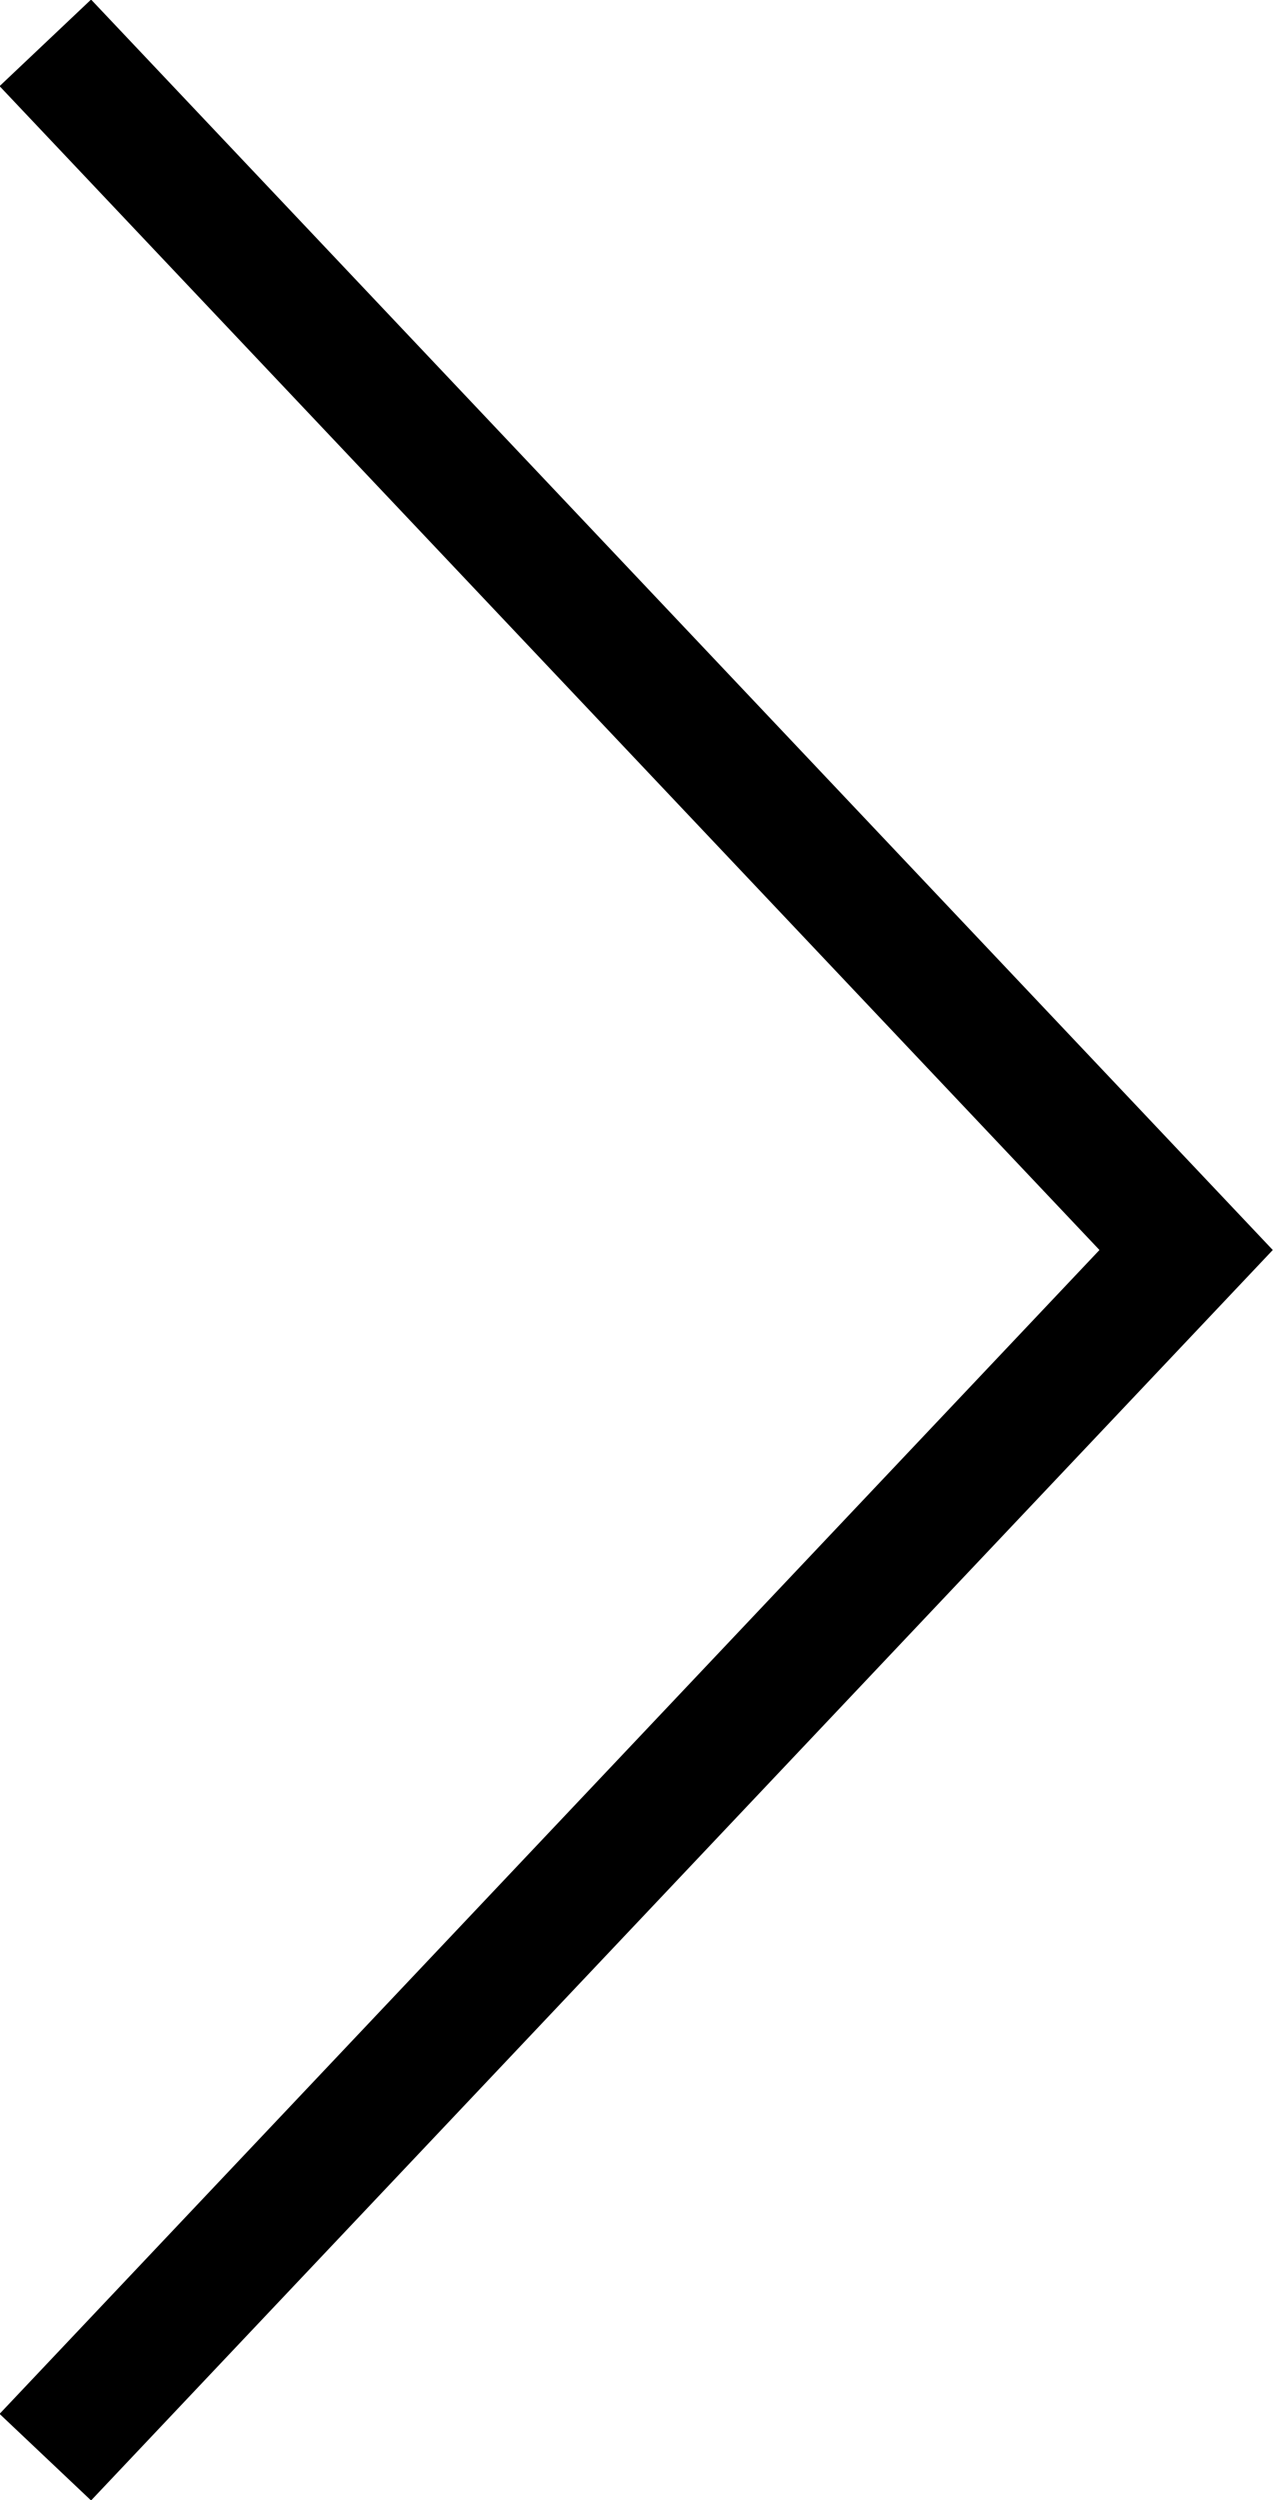 <?xml version="1.0" encoding="UTF-8"?><svg id="_イヤー_2" xmlns="http://www.w3.org/2000/svg" viewBox="0 0 10.11 19.84"><defs><style>.cls-1{fill:none;stroke:#000;stroke-miterlimit:10;}</style></defs><g id="sanshu"><polyline class="cls-1" points=".36 .34 9.42 9.92 .36 19.5"/></g></svg>